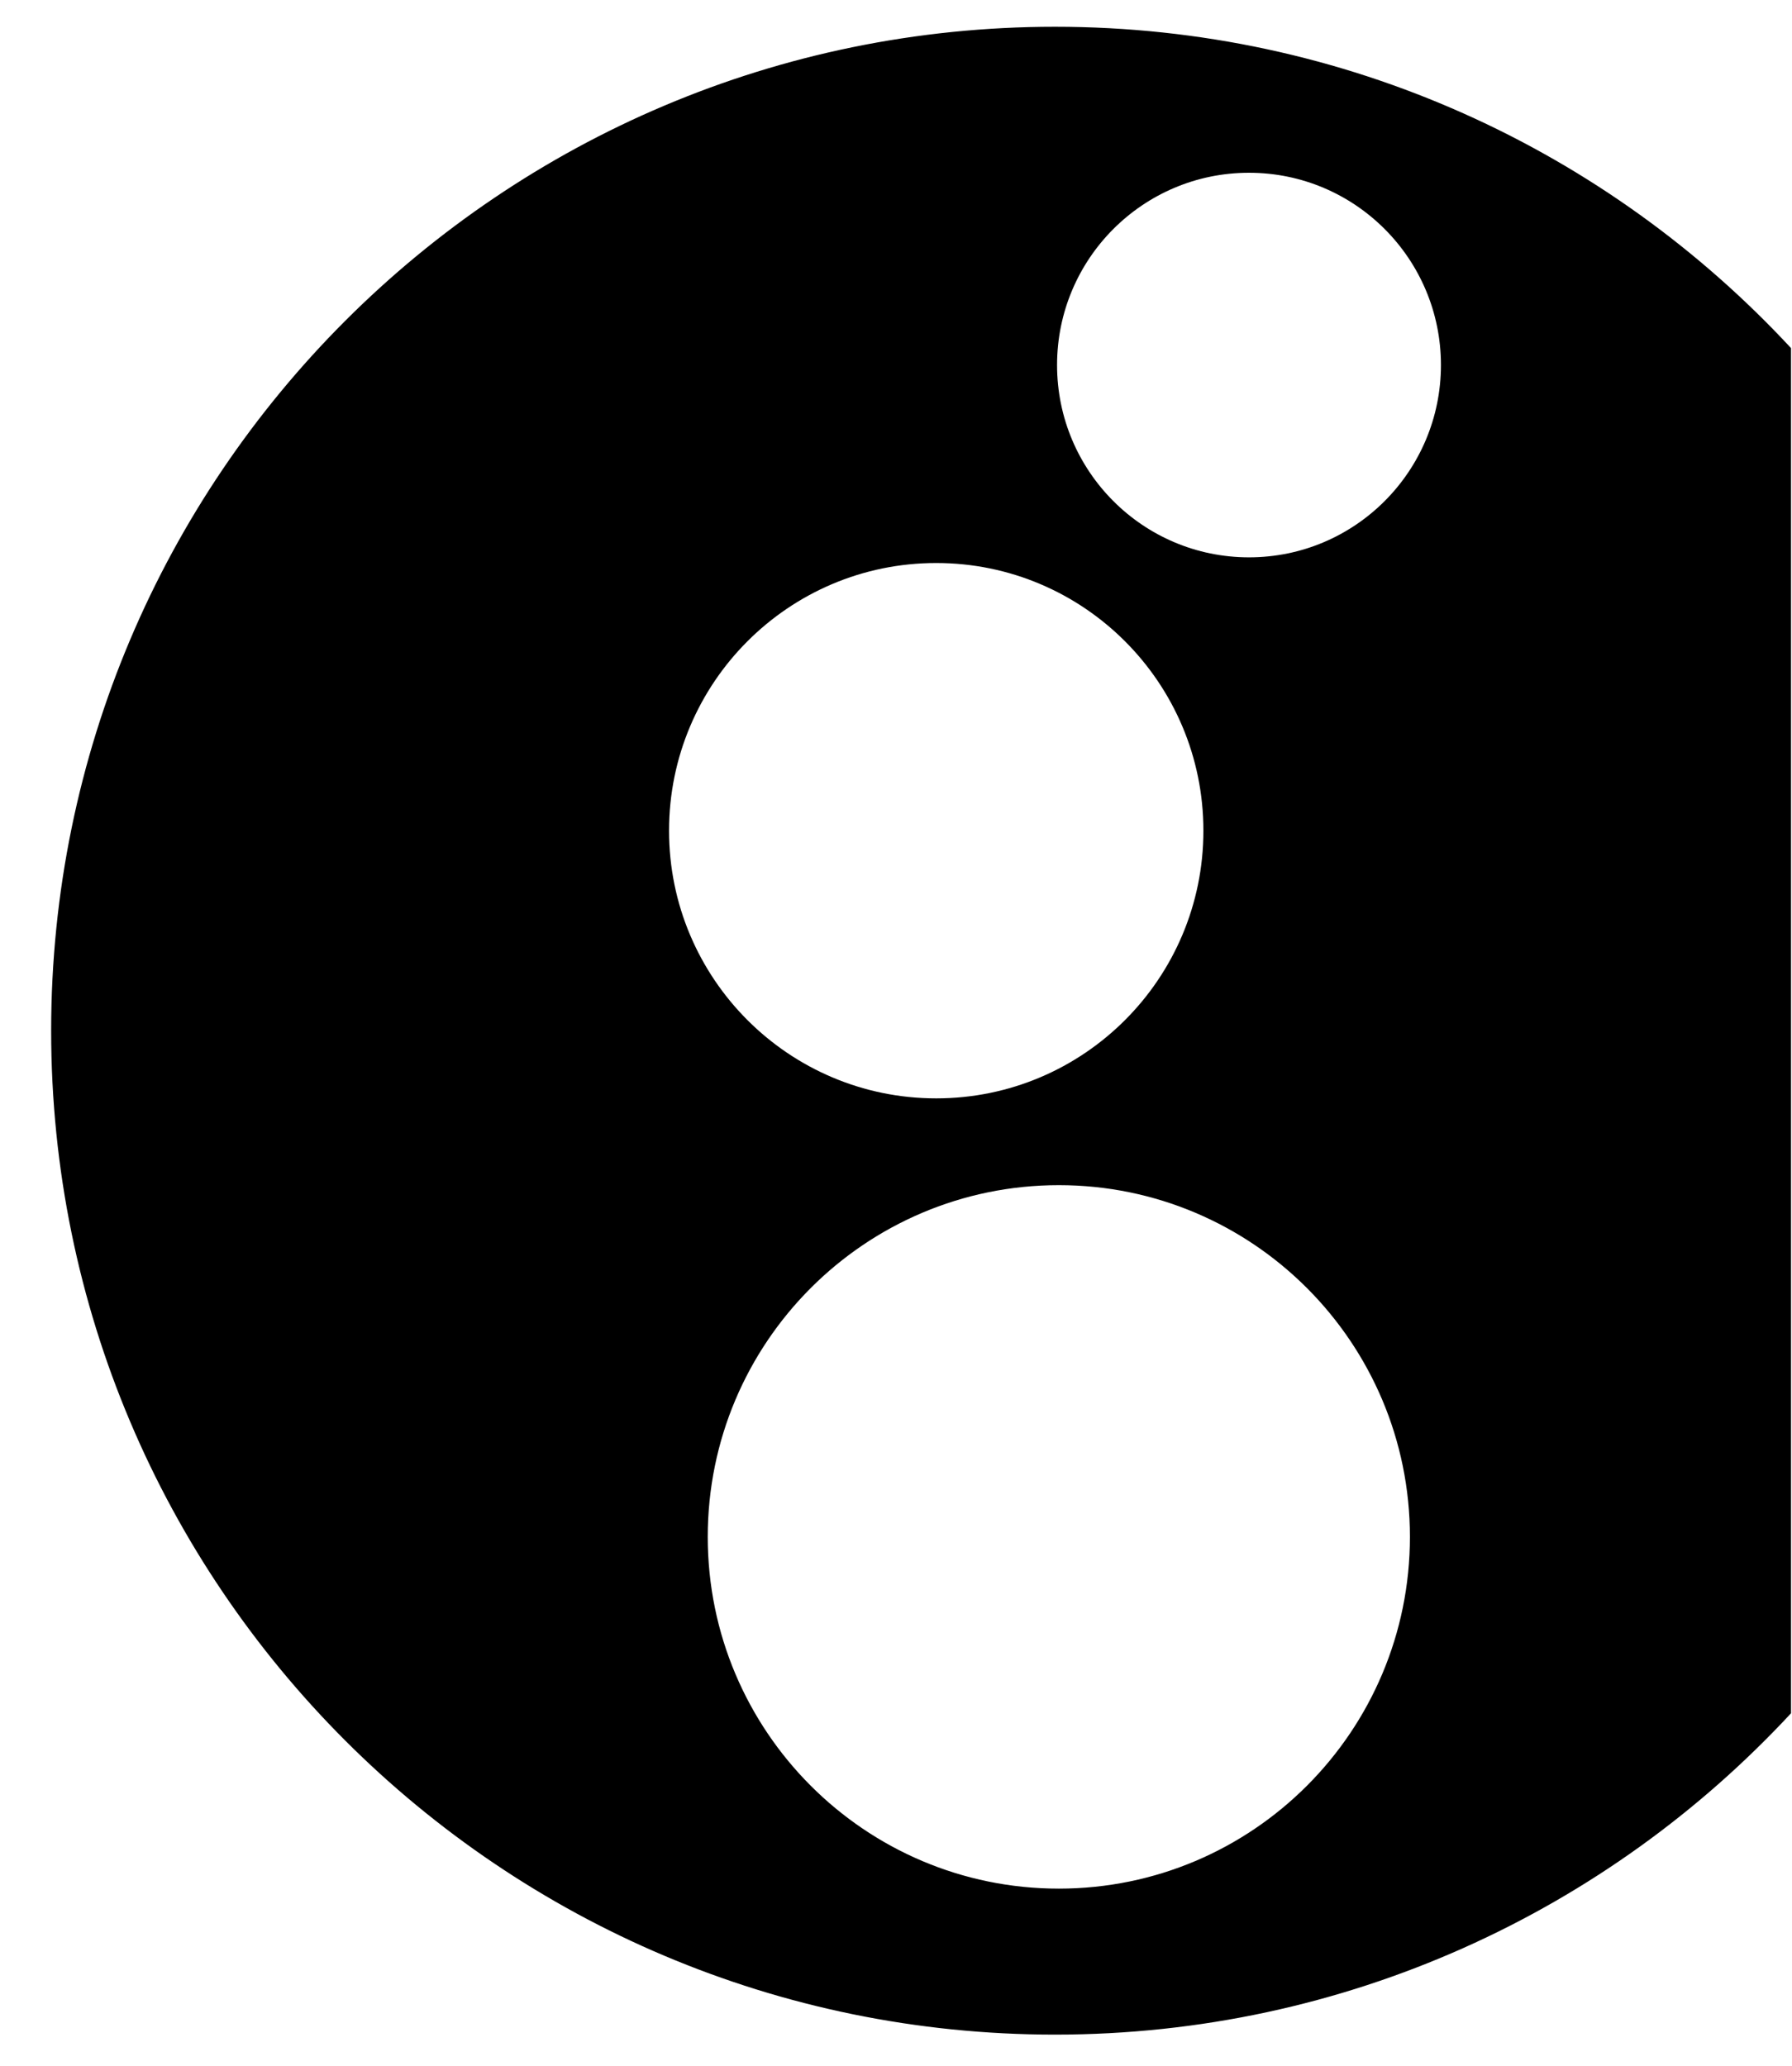 <?xml version="1.0" encoding="utf-8"?>
<!-- Generator: Adobe Illustrator 15.0.2, SVG Export Plug-In . SVG Version: 6.00 Build 0)  -->
<!DOCTYPE svg PUBLIC "-//W3C//DTD SVG 1.1//EN" "http://www.w3.org/Graphics/SVG/1.1/DTD/svg11.dtd">
<svg version="1.1" id="Livello_1" xmlns="http://www.w3.org/2000/svg" xmlns:xlink="http://www.w3.org/1999/xlink" x="0px" y="0px"
	 width="1820px" height="2097.91px" viewBox="0 0 1820 2097.91" enable-background="new 0 0 1820 2097.91" xml:space="preserve">
<path d="M1819,353.503c-186.212-200.699-452.232-326.319-747.538-326.319c-562.945,0-1019.509,456.533-1019.509,1019.492
	c0,563.006,456.564,1019.555,1019.509,1019.555c295.306,0,561.326-125.625,747.538-326.334V353.503z M950.849,571.76
	c149.851,0,271.359,121.728,271.359,271.842c0,150.093-121.509,271.83-271.359,271.83c-149.84,0-271.348-121.737-271.348-271.83
	C679.501,693.487,801.009,571.76,950.849,571.76z M1075.387,1917.97c-196.908,0-356.584-159.962-356.584-357.207
	c0-197.233,159.676-357.195,356.584-357.195c196.894,0,356.564,159.962,356.564,357.195
	C1431.951,1758.008,1272.28,1917.97,1075.387,1917.97z M1268.516,566.002c-107.643,0-194.938-87.441-194.938-195.276
	c0-107.843,87.295-195.28,194.938-195.28s194.938,87.438,194.938,195.28C1463.453,478.561,1376.158,566.002,1268.516,566.002z"/>
</svg>
